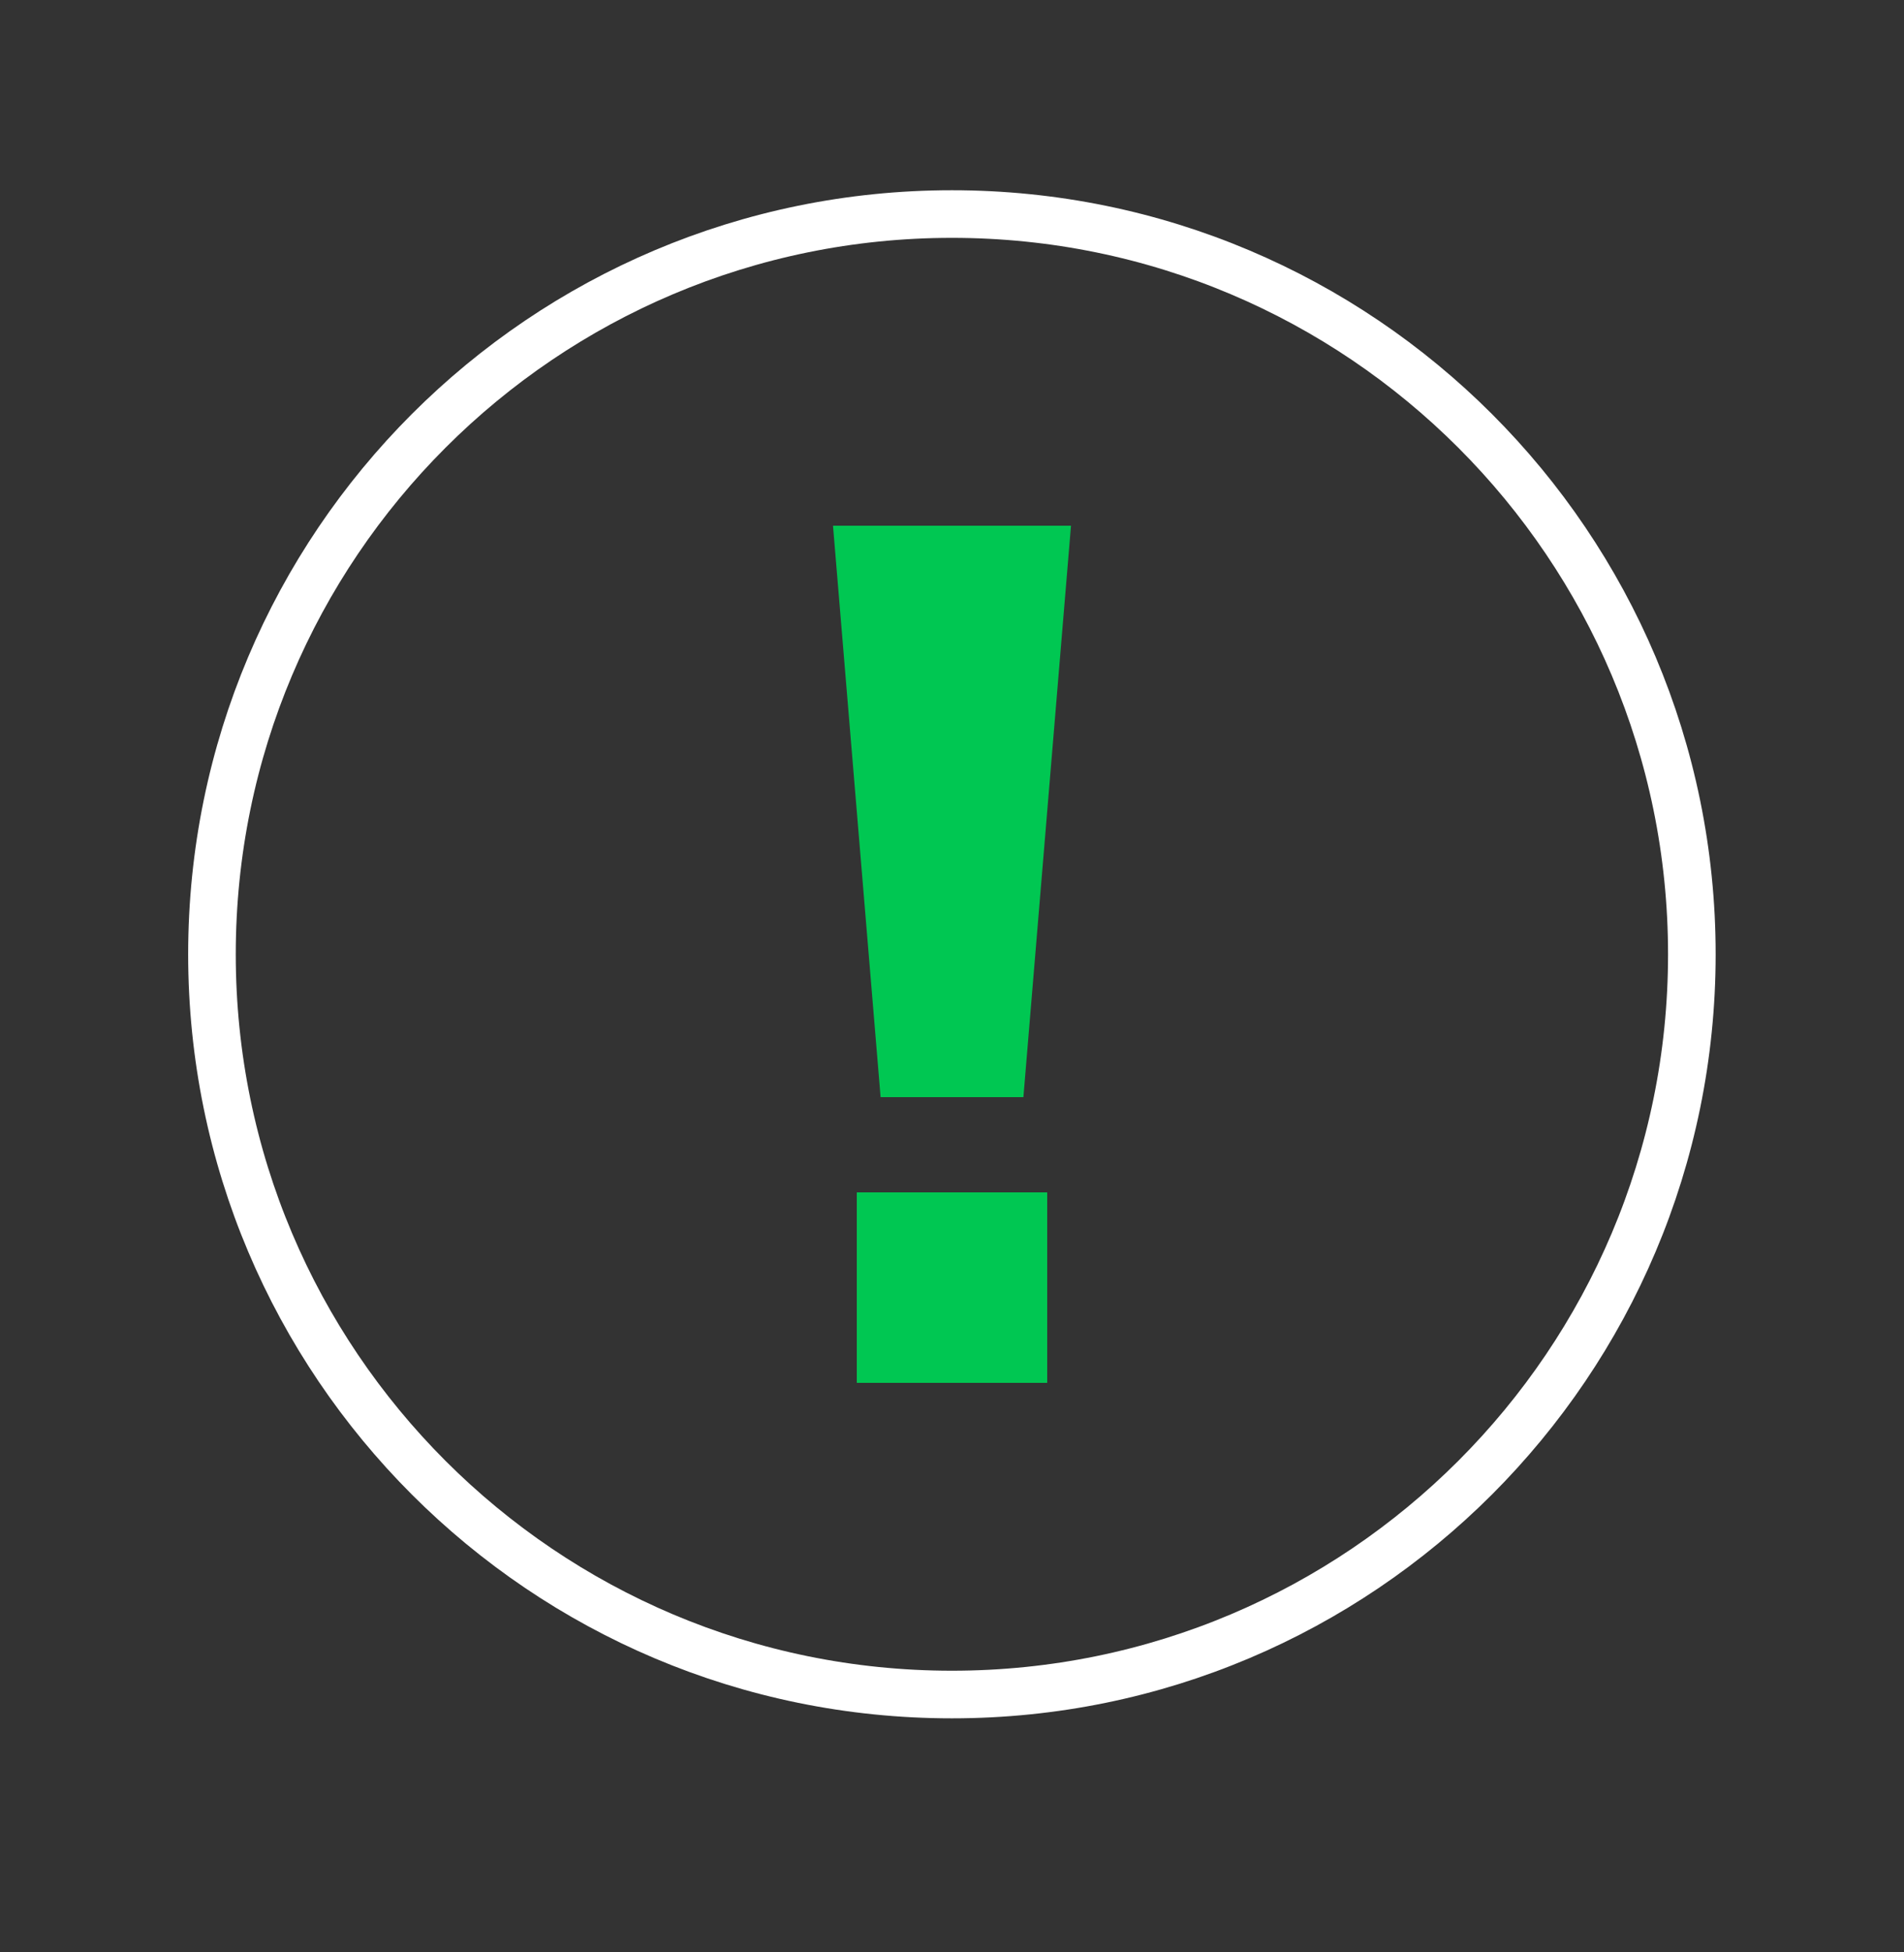 <svg width="40" height="41" viewBox="0 0 40 41" fill="none" xmlns="http://www.w3.org/2000/svg">
<rect x="0" y="0" width="40" height="41" fill="#333333" stroke="none"/>
<g clip-path="url(#clip0_560_2503)">
<path d="M17.5 11.04H22.5L21.5 23.04H18.5L17.5 11.04ZM18 25.04H22V29.04H18V25.04Z" fill="#00C752"/>
<mask id="mask0_560_2503" style="mask-type:luminance" maskUnits="userSpaceOnUse" x="0" y="0" width="40" height="41">
<path d="M40 0.04H0V40.04H40V0.04Z" fill="white"/>
</mask>
<g mask="url(#mask0_560_2503)">
<path d="M19.998 35.585C28.583 35.585 35.543 28.625 35.543 20.04C35.543 11.455 28.583 4.495 19.998 4.495C11.413 4.495 4.453 11.455 4.453 20.04C4.453 28.625 11.413 35.585 19.998 35.585Z" stroke="white" stroke-miterlimit="10"/>
</g>
</g>
<defs>
<clipPath id="clip0_560_2503">
<rect width="40" height="40" fill="white" transform="translate(0 0.04)"/>
</clipPath>
</defs>
</svg>
